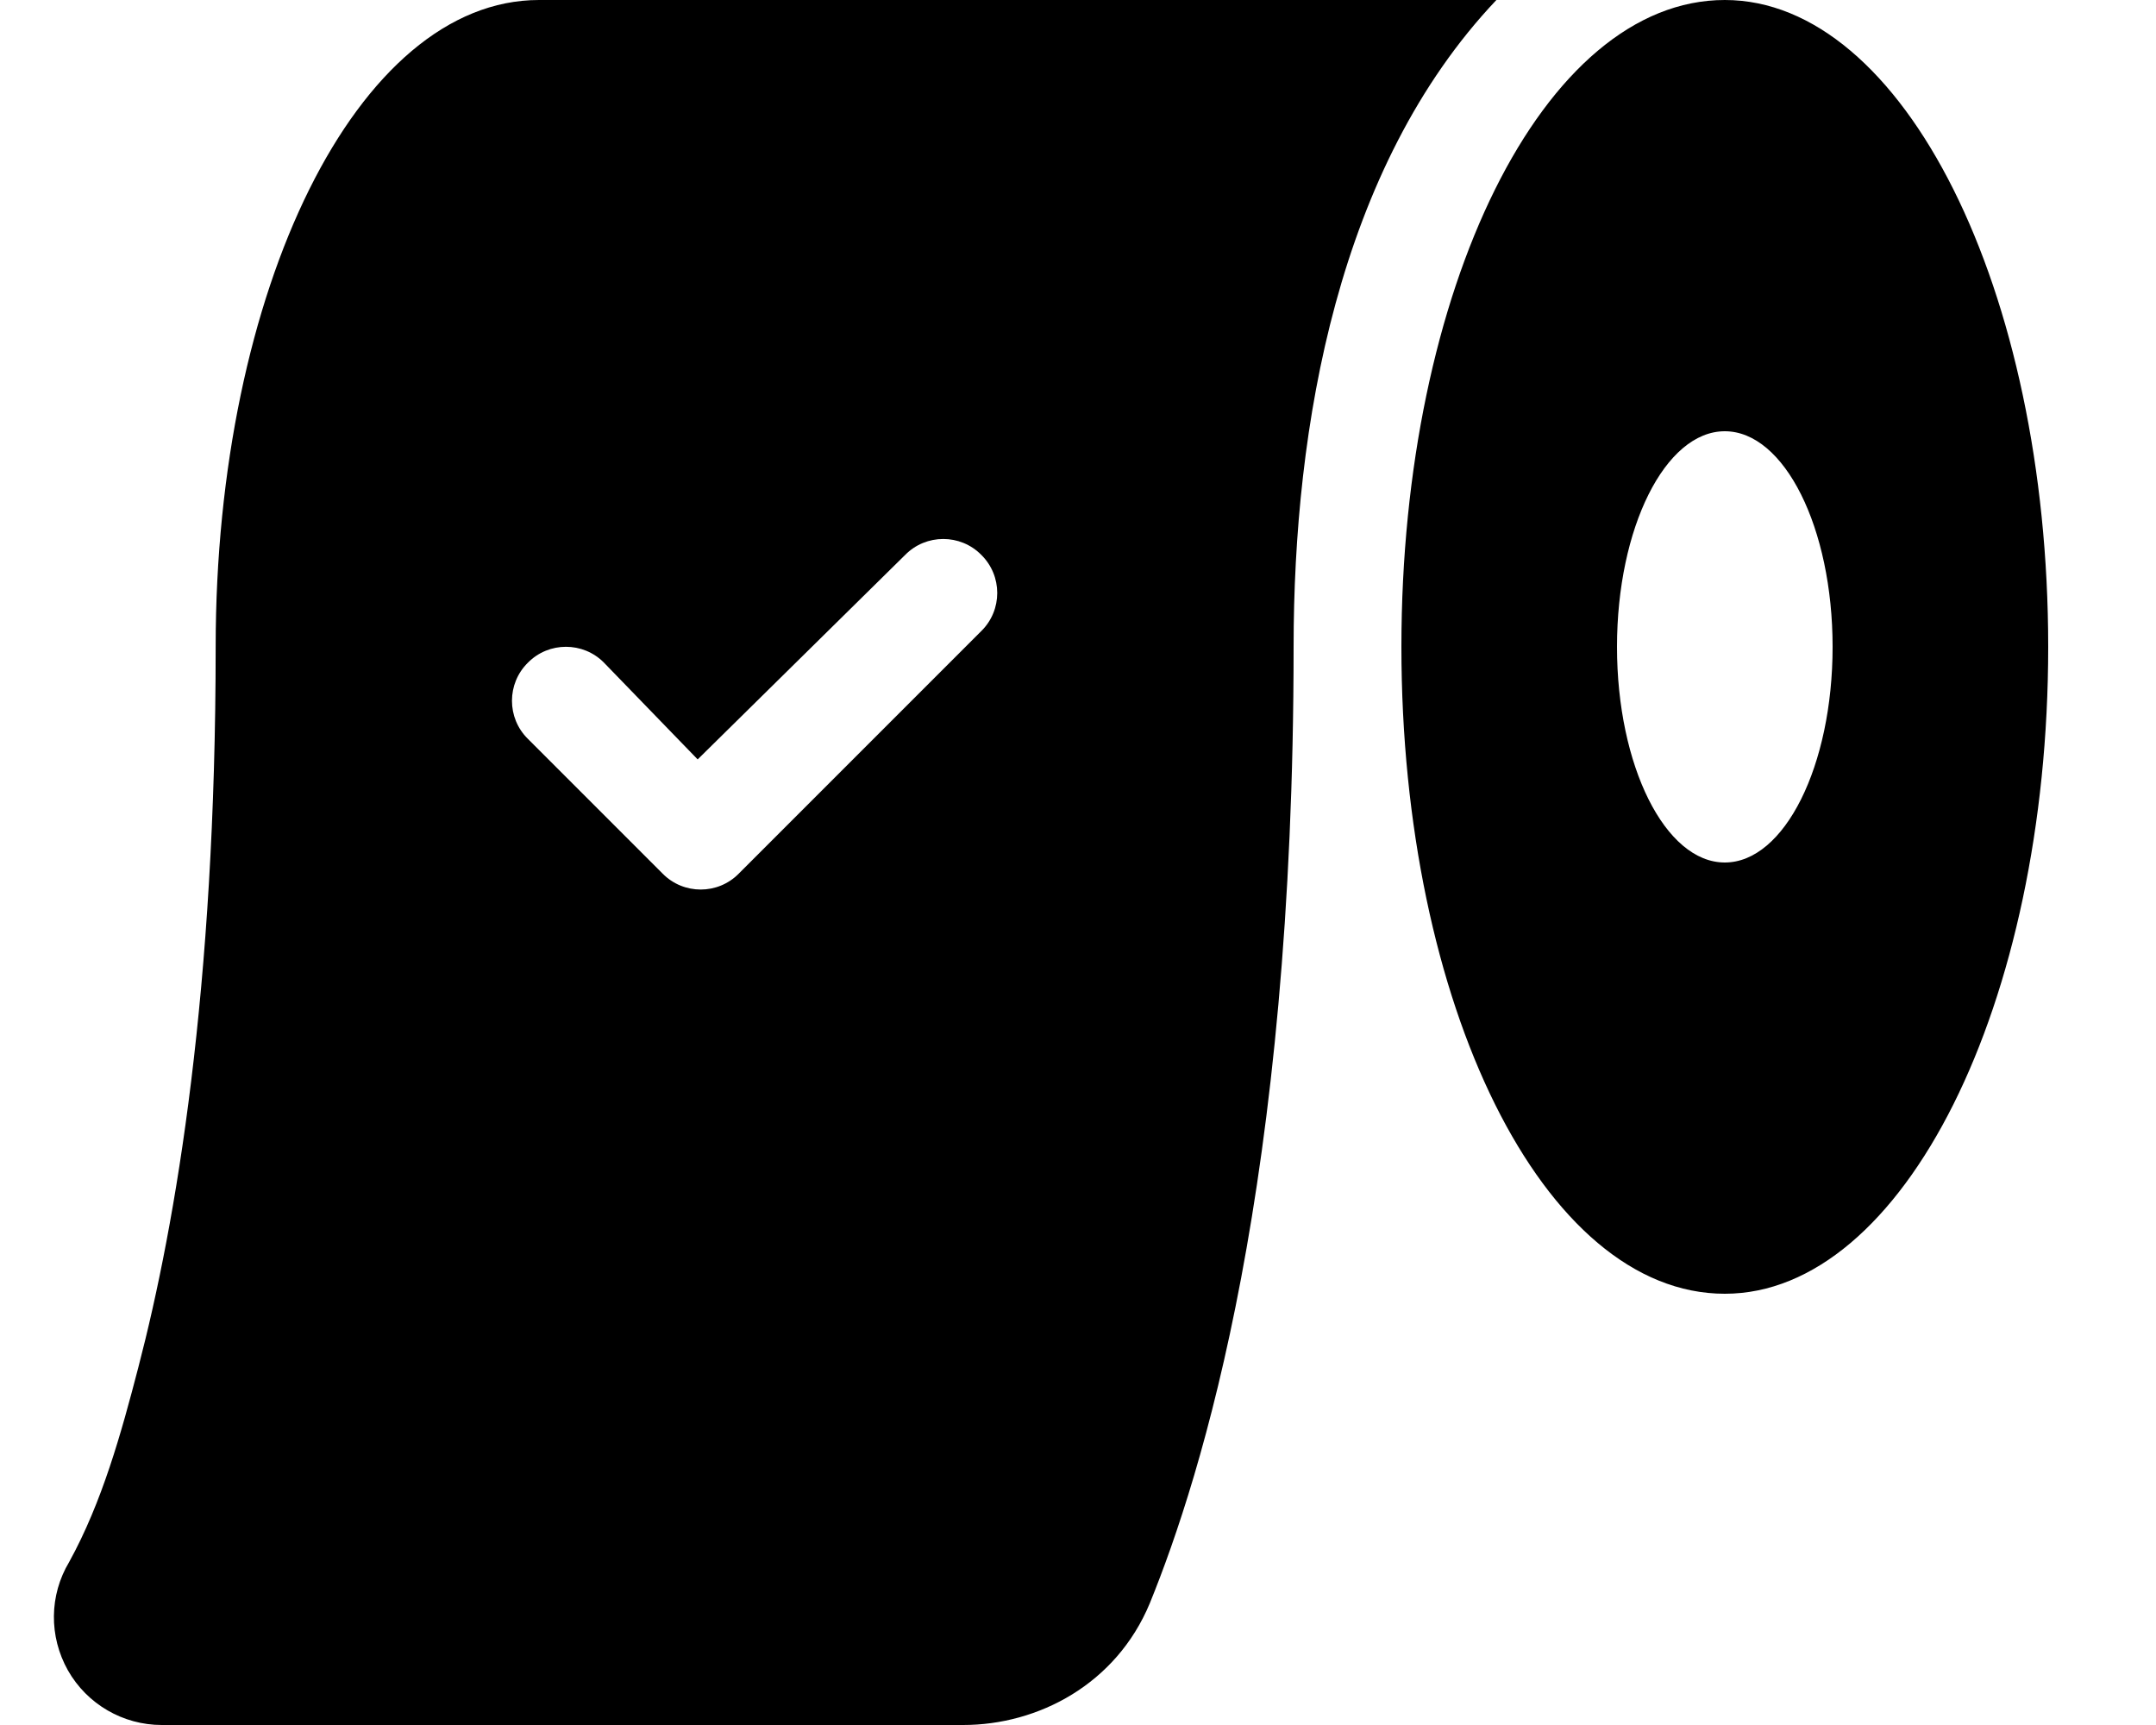 <svg xmlns="http://www.w3.org/2000/svg" viewBox="0 0 640 512"><!--! Font Awesome Pro 6.1.2 by @fontawesome - https://fontawesome.com License - https://fontawesome.com/license (Commercial License) Copyright 2022 Fonticons, Inc. --><path d="M444.2 0C397.2 49.59 384 126.5 384 192C384 350.8 356.7 438.1 341.3 475.9C331.3 499.9 308.2 512 285.9 512H48.02C36.49 512 25.85 505.8 20.17 495.8C14.49 485.7 14.61 473.5 20.54 463.6C30.34 445.8 35.98 425.4 41.05 405.9C52.3 362.8 64.02 293.5 64.02 192C64.02 85.96 106.1 0 160 0L444.2 0zM291.3 187.3C297.6 181.1 297.6 170.9 291.3 164.7C285.1 158.4 274.9 158.4 268.7 164.7L207.1 225.4L179.3 196.7C173.1 190.4 162.9 190.4 156.7 196.7C150.4 202.9 150.4 213.1 156.7 219.3L196.7 259.3C202.9 265.6 213.1 265.6 219.3 259.3L291.3 187.3zM416 192C416 85.96 458.1 0 512 0C565 0 608 85.96 608 192C608 298 565 384 512 384C458.1 384 416 298 416 192zM512 256C529.7 256 544 227.3 544 192C544 156.7 529.7 128 512 128C494.3 128 480 156.7 480 192C480 227.3 494.3 256 512 256z"/></svg>